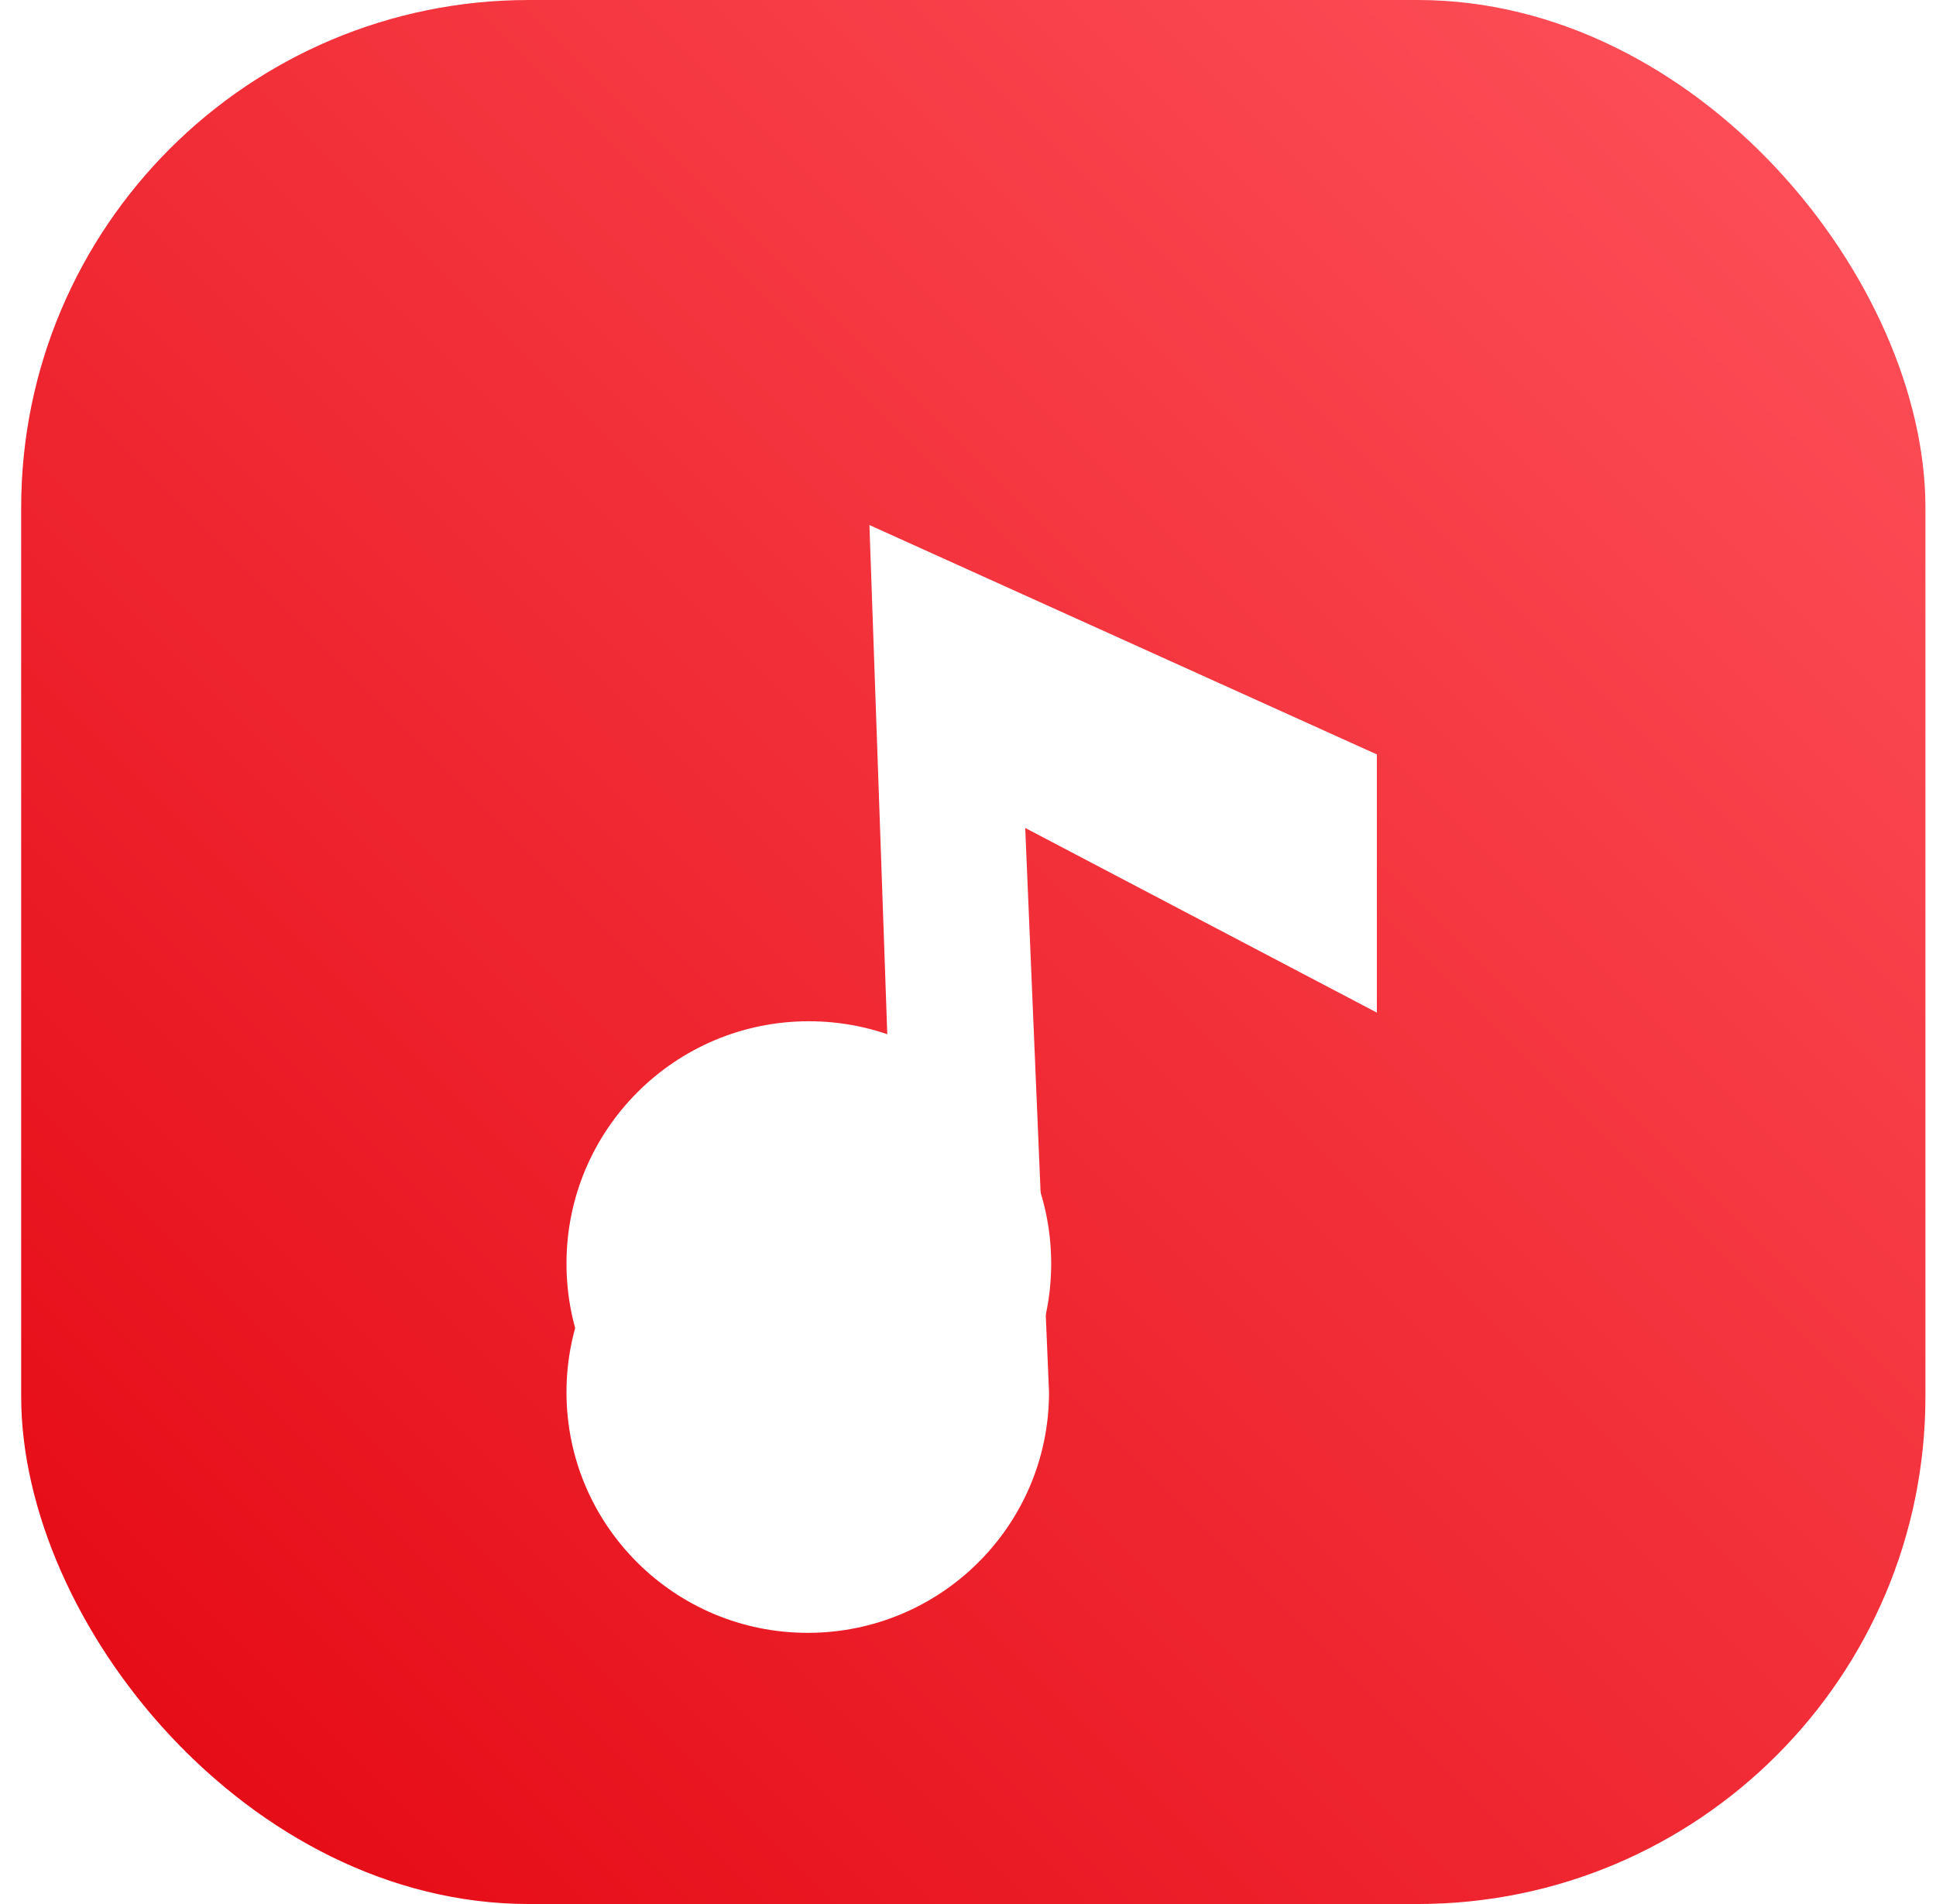 <svg width="61" height="60" viewBox="0 0 61 60" fill="none" xmlns="http://www.w3.org/2000/svg">
<g clip-path="url(#clip0_4696_19906)">
<rect x="0.667" width="60" height="60" rx="16" fill="url(#paint0_linear_4696_19906)"/>
<g filter="url(#filter0_d_4696_19906)">
<path fill-rule="evenodd" clip-rule="evenodd" d="M27.394 12.545L28.103 32.766C27.277 32.459 26.384 32.292 25.451 32.292C21.252 32.292 17.849 35.686 17.849 39.873C17.849 44.06 21.252 47.455 25.451 47.455C29.638 47.455 33.034 44.08 33.053 39.909L33.053 39.873L32.303 22.091L43.383 27.91V19.774L27.394 12.545Z" fill="white"/>
</g>
<g filter="url(#filter1_di_4696_19906)">
<circle cx="25.485" cy="39.818" r="7.636" fill="white"/>
</g>
</g>
<defs>
<filter id="filter0_d_4696_19906" x="-6.151" y="-7.455" width="73.535" height="82.909" filterUnits="userSpaceOnUse" color-interpolation-filters="sRGB">
<feFlood flood-opacity="0" result="BackgroundImageFix"/>
<feColorMatrix in="SourceAlpha" type="matrix" values="0 0 0 0 0 0 0 0 0 0 0 0 0 0 0 0 0 0 127 0" result="hardAlpha"/>
<feOffset dy="4"/>
<feGaussianBlur stdDeviation="12"/>
<feComposite in2="hardAlpha" operator="out"/>
<feColorMatrix type="matrix" values="0 0 0 0 0 0 0 0 0 0 0 0 0 0 0 0 0 0 0.08 0"/>
<feBlend mode="normal" in2="BackgroundImageFix" result="effect1_dropShadow_4696_19906"/>
<feBlend mode="normal" in="SourceGraphic" in2="effect1_dropShadow_4696_19906" result="shape"/>
</filter>
<filter id="filter1_di_4696_19906" x="5.849" y="17.182" width="39.273" height="39.273" filterUnits="userSpaceOnUse" color-interpolation-filters="sRGB">
<feFlood flood-opacity="0" result="BackgroundImageFix"/>
<feColorMatrix in="SourceAlpha" type="matrix" values="0 0 0 0 0 0 0 0 0 0 0 0 0 0 0 0 0 0 127 0" result="hardAlpha"/>
<feOffset dy="-3"/>
<feGaussianBlur stdDeviation="6"/>
<feComposite in2="hardAlpha" operator="out"/>
<feColorMatrix type="matrix" values="0 0 0 0 0 0 0 0 0 0 0 0 0 0 0 0 0 0 0.13 0"/>
<feBlend mode="normal" in2="BackgroundImageFix" result="effect1_dropShadow_4696_19906"/>
<feBlend mode="normal" in="SourceGraphic" in2="effect1_dropShadow_4696_19906" result="shape"/>
<feColorMatrix in="SourceAlpha" type="matrix" values="0 0 0 0 0 0 0 0 0 0 0 0 0 0 0 0 0 0 127 0" result="hardAlpha"/>
<feOffset dy="3"/>
<feGaussianBlur stdDeviation="3.5"/>
<feComposite in2="hardAlpha" operator="arithmetic" k2="-1" k3="1"/>
<feColorMatrix type="matrix" values="0 0 0 0 0 0 0 0 0 0 0 0 0 0 0 0 0 0 0.05 0"/>
<feBlend mode="normal" in2="shape" result="effect2_innerShadow_4696_19906"/>
</filter>
<linearGradient id="paint0_linear_4696_19906" x1="30.667" y1="90" x2="90.667" y2="30" gradientUnits="userSpaceOnUse">
<stop stop-color="#E30611"/>
<stop offset="1" stop-color="#FF535C"/>
</linearGradient>
<clipPath id="clip0_4696_19906">
<rect x="0.667" width="60" height="60" rx="16" fill="white"/>
</clipPath>
</defs>
</svg>
